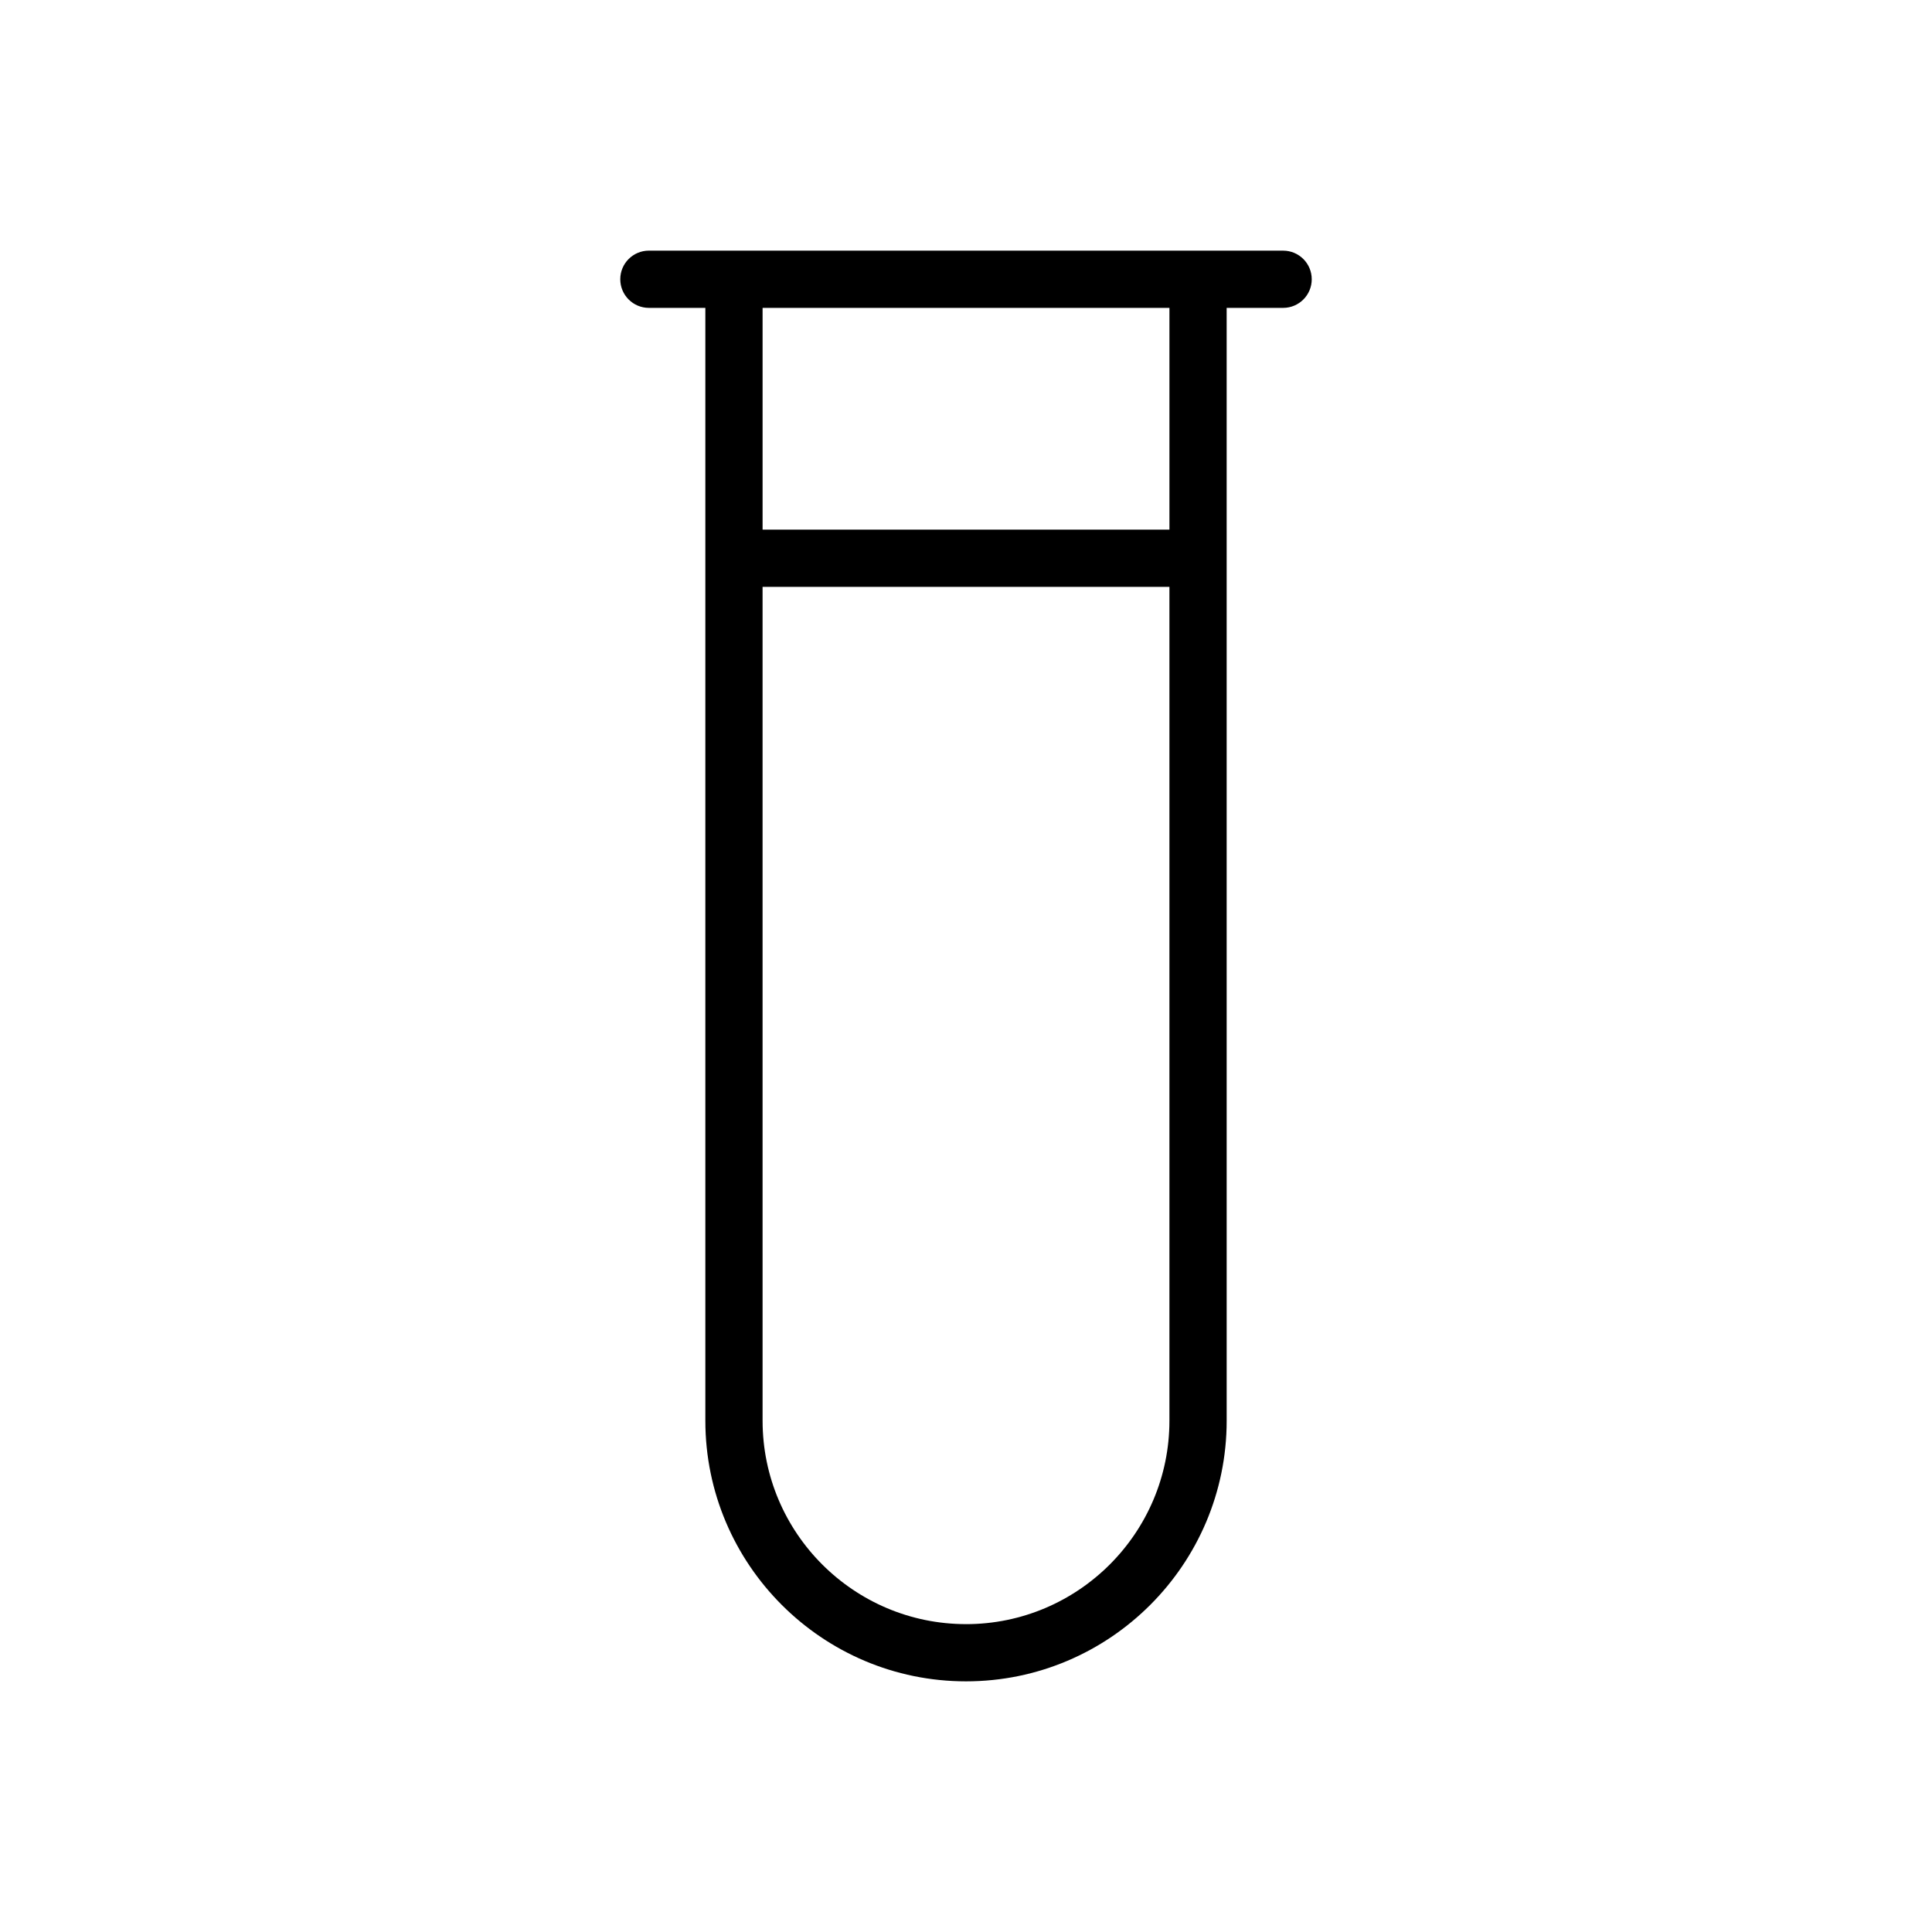 <?xml version="1.0" encoding="UTF-8"?>
<!-- Uploaded to: ICON Repo, www.iconrepo.com, Generator: ICON Repo Mixer Tools -->
<svg fill="#000000" width="800px" height="800px" version="1.1" viewBox="144 144 512 512" xmlns="http://www.w3.org/2000/svg">
 <path d="m315.96 225.59h14.965v294.91c0 38.086 30.992 69.074 69.078 69.074s69.078-30.988 69.078-69.074l-0.004-294.91h14.965c4.191 0 7.582-3.394 7.582-7.582s-3.391-7.582-7.582-7.582h-22.551l-122.98-0.004h-22.551c-4.191 0-7.582 3.394-7.582 7.582s3.394 7.586 7.586 7.586zm84.043 348.82c-29.727 0-53.91-24.184-53.91-53.906l-0.004-220.98h107.82v220.98c0.004 29.727-24.184 53.91-53.906 53.91zm53.91-348.82v58.77l-107.82-0.004v-58.766z"/>
</svg>